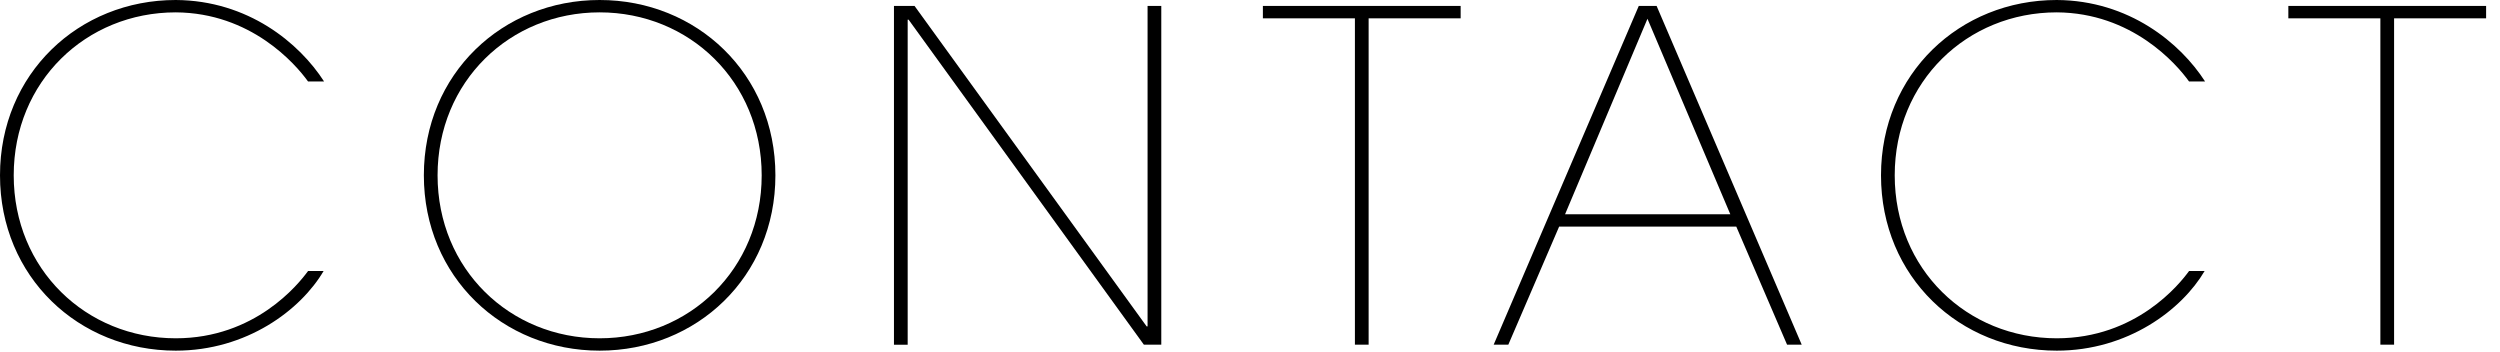 <?xml version="1.0" encoding="utf-8"?>
<!-- Generator: Adobe Illustrator 16.0.3, SVG Export Plug-In . SVG Version: 6.00 Build 0)  -->
<!DOCTYPE svg PUBLIC "-//W3C//DTD SVG 1.1//EN" "http://www.w3.org/Graphics/SVG/1.1/DTD/svg11.dtd">
<svg version="1.1" id="レイヤー_1" xmlns="http://www.w3.org/2000/svg" xmlns:xlink="http://www.w3.org/1999/xlink" x="0px"
	 y="0px" width="142px" height="20px" viewBox="0 0 142 20" enable-background="new 0 0 142 20" xml:space="preserve">
<g>
	<g>
		<path d="M18.381,15.393c-1.299,2.211-4.367,4.524-8.396,4.524C4.471,19.917,0,15.73,0,9.959C0,4.187,4.471,0,9.984,0
			c4.107,0.026,7.02,2.444,8.424,4.629h-0.91c-0.729-1.015-3.25-3.9-7.514-3.927c-5.098,0-9.205,3.927-9.205,9.257
			s4.107,9.256,9.205,9.256c4.498,0,6.967-3.068,7.514-3.822H18.381z"/>
		<path d="M34.059,0c5.512,0,9.984,4.187,9.984,9.959c0,5.771-4.473,9.958-9.984,9.958s-9.984-4.187-9.984-9.958
			C24.074,4.187,28.547,0,34.059,0z M34.059,19.215c5.096,0,9.205-3.926,9.205-9.256s-4.109-9.257-9.205-9.257
			s-9.205,3.927-9.205,9.257S28.963,19.215,34.059,19.215z"/>
		<path d="M65.129,18.539h0.053V0.338h0.779v19.241h-0.988L51.609,1.118h-0.053v18.461h-0.779V0.338h1.17L65.129,18.539z"/>
		<path d="M82.965,0.338v0.703h-5.227v18.538h-0.779V1.041h-5.227V0.338H82.965z"/>
		<path d="M85.672,19.579H84.84l8.242-19.241h1.014l8.242,19.241h-0.832l-2.885-6.708H88.559L85.672,19.579z M88.896,12.169h9.385
			L93.576,1.066L88.896,12.169z"/>
		<path d="M125.223,15.393c-1.301,2.211-4.369,4.524-8.398,4.524c-5.512,0-9.984-4.187-9.984-9.958c0-5.772,4.473-9.959,9.984-9.959
			c4.107,0.026,7.02,2.444,8.424,4.629h-0.91c-0.727-1.015-3.25-3.9-7.514-3.927c-5.096,0-9.205,3.927-9.205,9.257
			s4.109,9.256,9.205,9.256c4.498,0,6.969-3.068,7.514-3.822H125.223z"/>
		<path d="M141.211,0.338v0.703h-5.227v18.538h-0.779V1.041h-5.227V0.338H141.211z"/>
	</g>
</g>
</svg>
